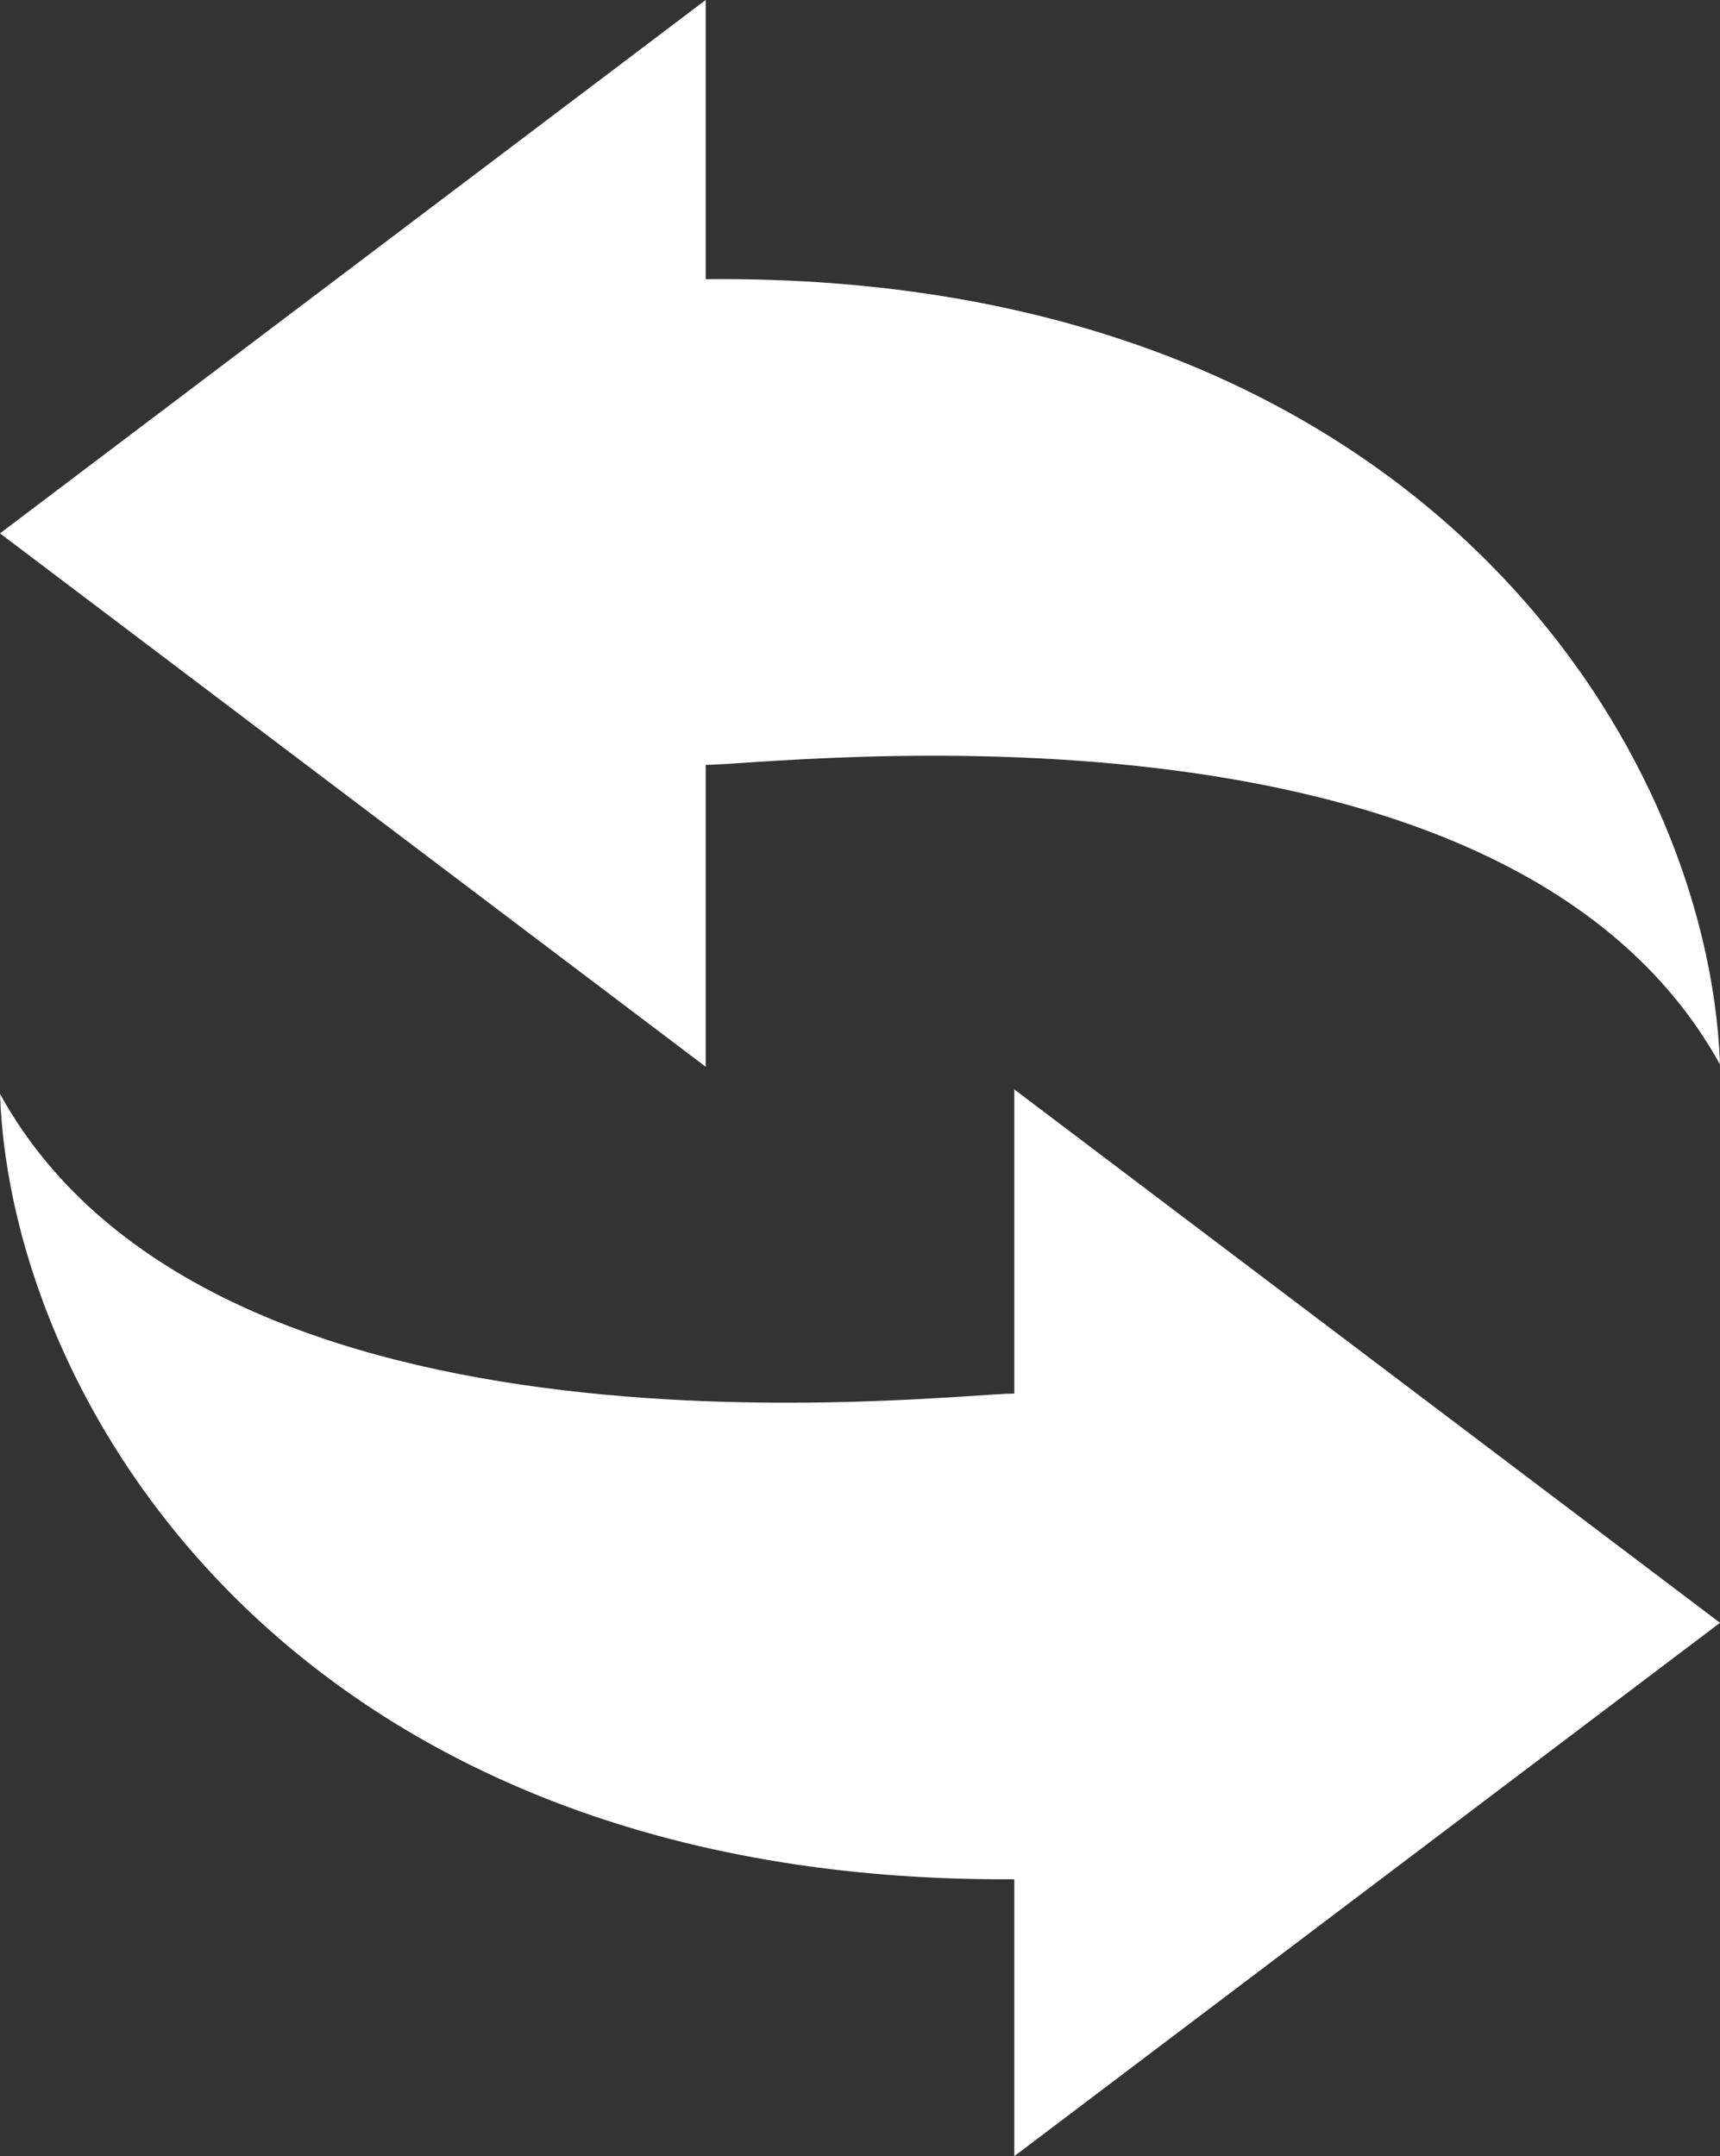 <?xml version="1.0" encoding="utf-8"?>
<!-- Generator: Adobe Illustrator 20.1.0, SVG Export Plug-In . SVG Version: 6.00 Build 0)  -->
<svg version="1.1" id="レイヤー_1" xmlns="http://www.w3.org/2000/svg" xmlns:xlink="http://www.w3.org/1999/xlink" x="0px"
	 y="0px" viewBox="0 0 75.8 95" style="enable-background:new 0 0 75.8 95;" xml:space="preserve">
<rect x="0" y="0" width="75.8" height="95" fill="#333333" stroke="none"/>
<style type="text/css">
	.st0{fill:#FFFFFF;}
</style>
<g>
	<path class="st0" d="M31.1,33.7c3,0,35.2-4,44.7,13.2C75.3,32.8,62.4,12,31.1,12.3V0L0,23.5l31.1,23.5V33.7z"/>
	<path class="st0" d="M44.7,61.4c-3,0-35.2,4-44.7-13.2C0.5,62.2,13.4,83,44.7,82.8V95l31.1-23.5L44.7,48V61.4z"/>
</g>
</svg>
